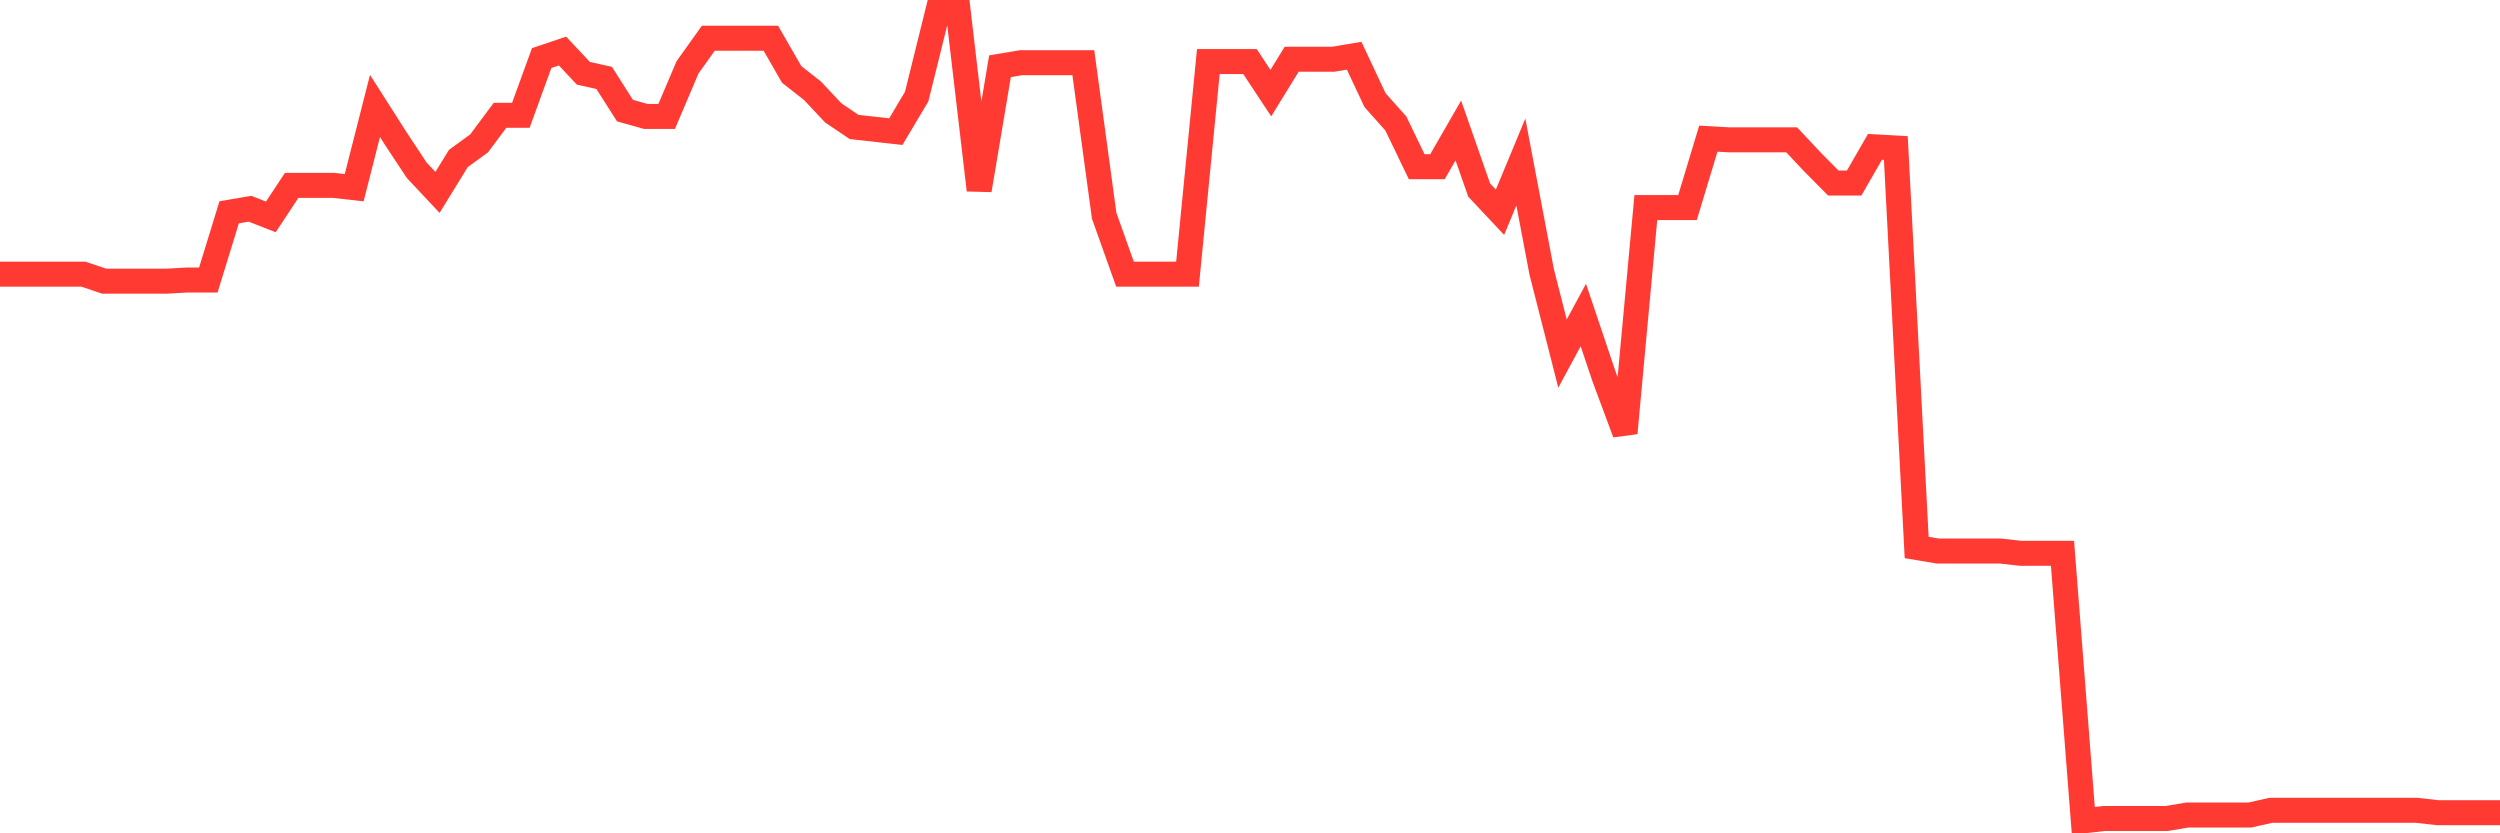 <svg
  xmlns="http://www.w3.org/2000/svg"
  xmlns:xlink="http://www.w3.org/1999/xlink"
  width="120"
  height="40"
  viewBox="0 0 120 40"
  preserveAspectRatio="none"
>
  <polyline
    points="0,13.16 1,13.16 2,13.16 3,13.16 4,13.16 5,13.496 6,13.496 7,13.496 8,13.496 9,13.44 10,13.44 11,10.188 12,10.02 13,10.412 14,8.898 15,8.898 16,8.898 17,9.01 18,5.086 19,6.655 20,8.169 21,9.235 22,7.609 23,6.88 24,5.534 25,5.534 26,2.787 27,2.45 28,3.516 29,3.74 30,5.31 31,5.59 32,5.59 33,3.235 34,1.834 35,1.834 36,1.834 37,1.834 38,3.572 39,4.357 40,5.422 41,6.095 42,6.207 43,6.319 44,4.637 45,0.6 46,0.6 47,9.123 48,3.179 49,3.011 50,3.011 51,3.011 52,3.011 53,10.356 54,13.16 55,13.16 56,13.16 57,13.16 58,2.955 59,2.955 60,2.955 61,4.469 62,2.843 63,2.843 64,2.843 65,2.675 66,4.805 67,5.927 68,8.001 69,8.001 70,6.263 71,9.123 72,10.188 73,7.777 74,13.047 75,16.972 76,15.122 77,18.094 78,20.785 79,9.964 80,9.964 81,9.964 82,6.655 83,6.712 84,6.712 85,6.712 86,6.712 87,7.777 88,8.786 89,8.786 90,7.048 91,7.104 92,26.28 93,26.448 94,26.448 95,26.448 96,26.448 97,26.56 98,26.56 99,26.56 100,39.4 101,39.288 102,39.288 103,39.288 104,39.288 105,39.12 106,39.12 107,39.12 108,39.12 109,38.895 110,38.895 111,38.895 112,38.895 113,38.895 114,38.895 115,38.895 116,38.895 117,39.008 118,39.008 119,39.008 120,39.008"
    fill="none"
    stroke="#ff3a33"
    stroke-width="1.2"
  >
  </polyline>
</svg>